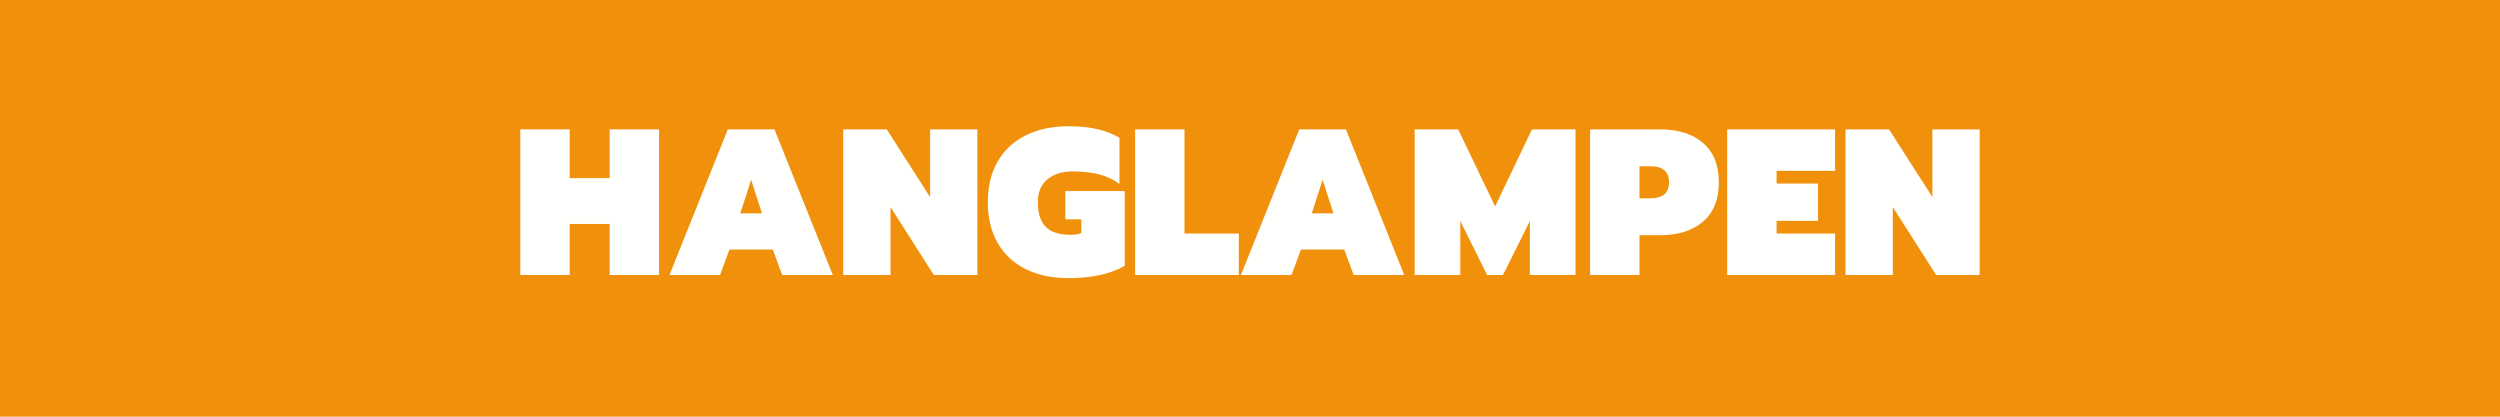 <svg version="1.0" preserveAspectRatio="xMidYMid meet" height="200" viewBox="0 0 900 150" zoomAndPan="magnify" width="1200" xmlns:xlink="http://www.w3.org/1999/xlink" xmlns="http://www.w3.org/2000/svg"><defs><g></g></defs><rect fill-opacity="1" height="180" y="-15" fill="#ffffff" width="1080" x="-90"></rect><rect fill-opacity="1" height="180" y="-15" fill="#f1910b" width="1080" x="-90"></rect><g fill-opacity="1" fill="#fffffe"><g transform="translate(184.686, 99)"><g><path d="M 2.625 -52.422 L 20.406 -52.422 L 20.406 -34.875 L 34.797 -34.875 L 34.797 -52.422 L 52.578 -52.422 L 52.578 0 L 34.797 0 L 34.797 -18.375 L 20.406 -18.375 L 20.406 0 L 2.625 0 Z M 2.625 -52.422"></path></g></g></g><g fill-opacity="1" fill="#fffffe"><g transform="translate(239.886, 99)"><g><path d="M 22.125 -52.422 L 38.922 -52.422 L 59.922 0 L 41.703 0 L 38.328 -9.156 L 22.719 -9.156 L 19.344 0 L 1.125 0 Z M 34.422 -22.203 L 30.531 -34.281 L 26.625 -22.203 Z M 34.422 -22.203"></path></g></g></g><g fill-opacity="1" fill="#fffffe"><g transform="translate(300.936, 99)"><g><path d="M 2.625 -52.422 L 18.297 -52.422 L 33.906 -28.047 L 33.906 -52.422 L 50.922 -52.422 L 50.922 0 L 35.25 0 L 19.656 -24.453 L 19.656 0 L 2.625 0 Z M 2.625 -52.422"></path></g></g></g><g fill-opacity="1" fill="#fffffe"><g transform="translate(354.486, 99)"><g><path d="M 30.156 1.125 C 24.25 1.125 19.109 0.035 14.734 -2.141 C 10.359 -4.316 6.992 -7.469 4.641 -11.594 C 2.297 -15.719 1.125 -20.578 1.125 -26.172 C 1.125 -31.828 2.297 -36.703 4.641 -40.797 C 6.992 -44.898 10.359 -48.051 14.734 -50.25 C 19.109 -52.445 24.25 -53.547 30.156 -53.547 C 34.051 -53.547 37.445 -53.219 40.344 -52.562 C 43.25 -51.914 45.977 -50.867 48.531 -49.422 L 48.531 -32.781 C 46.375 -34.375 43.93 -35.52 41.203 -36.219 C 38.484 -36.926 35.32 -37.281 31.719 -37.281 C 27.875 -37.281 24.812 -36.316 22.531 -34.391 C 20.258 -32.461 19.125 -29.723 19.125 -26.172 C 19.125 -22.328 20.047 -19.414 21.891 -17.438 C 23.742 -15.457 26.75 -14.469 30.906 -14.469 C 32.406 -14.469 33.703 -14.672 34.797 -15.078 L 34.797 -20.031 L 29.031 -20.031 L 29.031 -30.219 L 50.406 -30.219 L 50.406 -3.297 C 45.25 -0.348 38.5 1.125 30.156 1.125 Z M 30.156 1.125"></path></g></g></g><g fill-opacity="1" fill="#fffffe"><g transform="translate(406.011, 99)"><g><path d="M 2.625 -52.422 L 20.406 -52.422 L 20.406 -14.922 L 39.969 -14.922 L 39.969 0 L 2.625 0 Z M 2.625 -52.422"></path></g></g></g><g fill-opacity="1" fill="#fffffe"><g transform="translate(445.611, 99)"><g><path d="M 22.125 -52.422 L 38.922 -52.422 L 59.922 0 L 41.703 0 L 38.328 -9.156 L 22.719 -9.156 L 19.344 0 L 1.125 0 Z M 34.422 -22.203 L 30.531 -34.281 L 26.625 -22.203 Z M 34.422 -22.203"></path></g></g></g><g fill-opacity="1" fill="#fffffe"><g transform="translate(506.66, 99)"><g><path d="M 2.625 -52.422 L 18.297 -52.422 L 31.578 -24.672 L 44.844 -52.422 L 60.531 -52.422 L 60.531 0 L 44.094 0 L 44.094 -19.422 L 34.422 0 L 28.719 0 L 19.047 -19.422 L 19.047 0 L 2.625 0 Z M 2.625 -52.422"></path></g></g></g><g fill-opacity="1" fill="#fffffe"><g transform="translate(569.81, 99)"><g><path d="M 2.625 -52.422 L 27.828 -52.422 C 34.328 -52.422 39.473 -50.797 43.266 -47.547 C 47.066 -44.297 48.969 -39.57 48.969 -33.375 C 48.969 -27.176 47.066 -22.453 43.266 -19.203 C 39.473 -15.953 34.328 -14.328 27.828 -14.328 L 20.406 -14.328 L 20.406 0 L 2.625 0 Z M 24.219 -27.594 C 28.77 -27.594 31.047 -29.52 31.047 -33.375 C 31.047 -37.227 28.77 -39.156 24.219 -39.156 L 20.406 -39.156 L 20.406 -27.594 Z M 24.219 -27.594"></path></g></g></g><g fill-opacity="1" fill="#fffffe"><g transform="translate(619.16, 99)"><g><path d="M 2.625 -52.422 L 41.469 -52.422 L 41.469 -37.5 L 20.406 -37.5 L 20.406 -32.922 L 35.328 -32.922 L 35.328 -19.5 L 20.406 -19.5 L 20.406 -14.922 L 41.469 -14.922 L 41.469 0 L 2.625 0 Z M 2.625 -52.422"></path></g></g></g><g fill-opacity="1" fill="#fffffe"><g transform="translate(661.76, 99)"><g><path d="M 2.625 -52.422 L 18.297 -52.422 L 33.906 -28.047 L 33.906 -52.422 L 50.922 -52.422 L 50.922 0 L 35.25 0 L 19.656 -24.453 L 19.656 0 L 2.625 0 Z M 2.625 -52.422"></path></g></g></g></svg>
